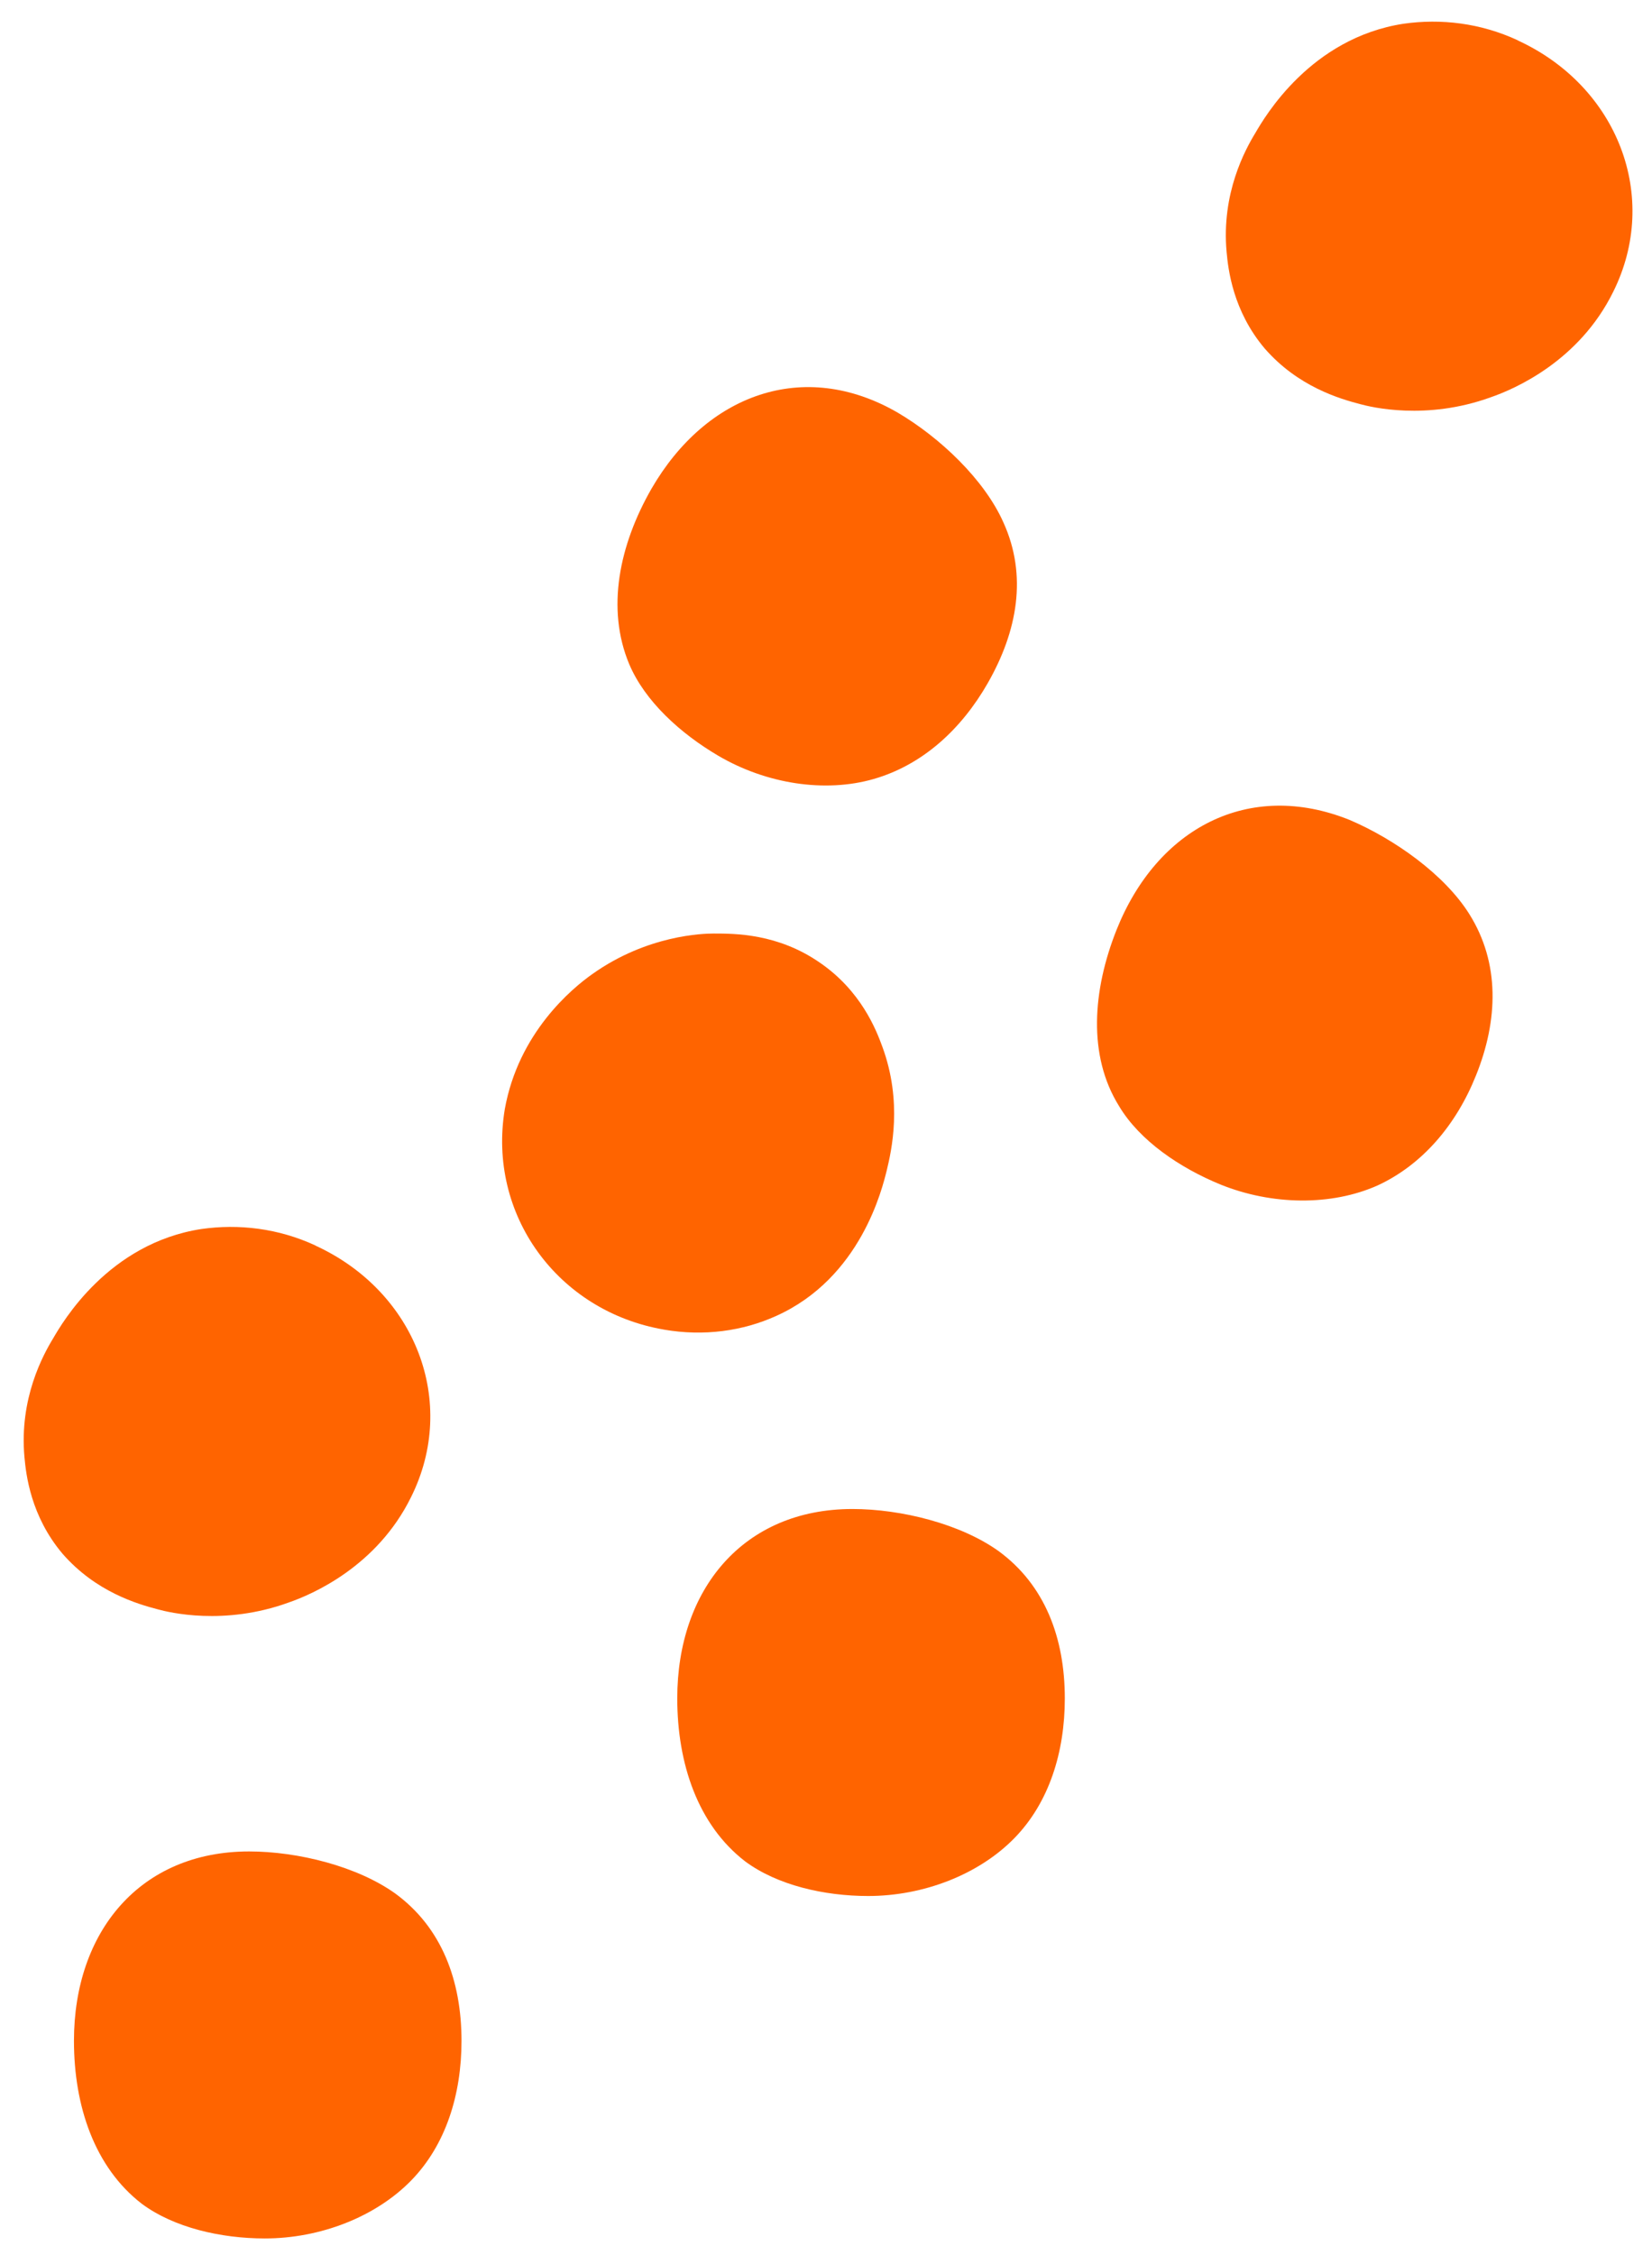 <?xml version="1.0" encoding="UTF-8"?><svg id="Ebene_1" xmlns="http://www.w3.org/2000/svg" width="199.92" height="272.73" viewBox="0 0 199.92 272.73"><defs><style>.cls-1{fill:#ff6400;stroke-width:0px;}</style></defs><path class="cls-1" d="m178.62,130.05c2.7-6.7,2.9-13.6-.8-19.5-3-4.8-9.1-9.1-14.5-11.4-12.2-4.9-23.3,1-28.2,13.3-2.9,7.3-3.5,15.2.3,21.3,2.5,4.2,7.4,7.5,12.3,9.5,6.2,2.5,13.4,2.6,19,.1,5.4-2.5,9.5-7.3,11.9-13.3"/><path class="cls-1" d="m55.85,246.79c0-7.3-2.4-13.7-8-17.8-4.6-3.3-11.8-5.1-17.7-5.1-13.2,0-21.2,9.7-21.2,22.9,0,7.9,2.5,15.3,8.2,19.7,3.9,2.9,9.6,4.2,14.9,4.2,6.7,0,13.4-2.6,17.7-7,4.2-4.3,6.1-10.4,6.1-16.9"/><path class="cls-1" d="m128.86,205.38c0-7.3-2.4-13.7-8-17.8-4.6-3.3-11.8-5.1-17.7-5.1-13.2,0-21.2,9.7-21.2,22.9,0,7.9,2.5,15.3,8.2,19.7,3.9,2.9,9.6,4.2,14.9,4.2,6.7,0,13.4-2.6,17.7-7,4.2-4.3,6.1-10.4,6.1-16.9"/><path class="cls-1" d="m119.54,82.6c3.6-6.3,4.8-13,1.9-19.4-2.3-5.2-7.7-10.3-12.8-13.3-11.4-6.6-23.2-2.2-29.8,9.2-3.9,6.8-5.5,14.5-2.7,21.2,1.9,4.5,6.2,8.4,10.8,11.1,5.8,3.4,12.9,4.5,18.8,2.8,5.9-1.7,10.6-6,13.8-11.6"/><path class="cls-1" d="m80.37,160.79c4.8.83,9.51.18,13.57-1.66,10.24-4.61,12.83-15.41,13.38-17.63.55-2.31,1.94-8.21-.55-14.95-.74-2.03-2.58-6.74-7.57-10.15-5.08-3.51-10.24-3.51-12.83-3.51-1.29,0-8.03.18-14.67,4.89-2.49,1.75-8.95,7.11-10.61,16.34-2.12,12.74,6.37,24.46,19.29,26.67"/><path class="cls-1" d="m183.67,4.87c-4.51-2.09-9.3-2.64-13.81-2-11.27,1.73-16.82,11.29-17.94,13.21-1.22,2-4.13,7.29-3.48,14.39.19,2.09.75,7.1,4.6,11.66,4.04,4.64,9.11,6.1,11.56,6.74,1.32.36,7.99,2,15.78-.82,2.91-1,10.71-4.37,14.84-12.75,5.73-11.48.56-24.86-11.56-30.42"/><path class="cls-1" d="m38.19,150.62c-4.51-2.09-9.3-2.64-13.81-2-11.27,1.73-16.82,11.29-17.94,13.21-1.22,2-4.13,7.29-3.48,14.39.19,2.09.75,7.1,4.6,11.66,4.04,4.64,9.11,6.1,11.56,6.74,1.32.36,7.99,2,15.78-.82,2.91-1,10.71-4.37,14.84-12.75,5.73-11.48.56-24.86-11.56-30.42"/></svg>